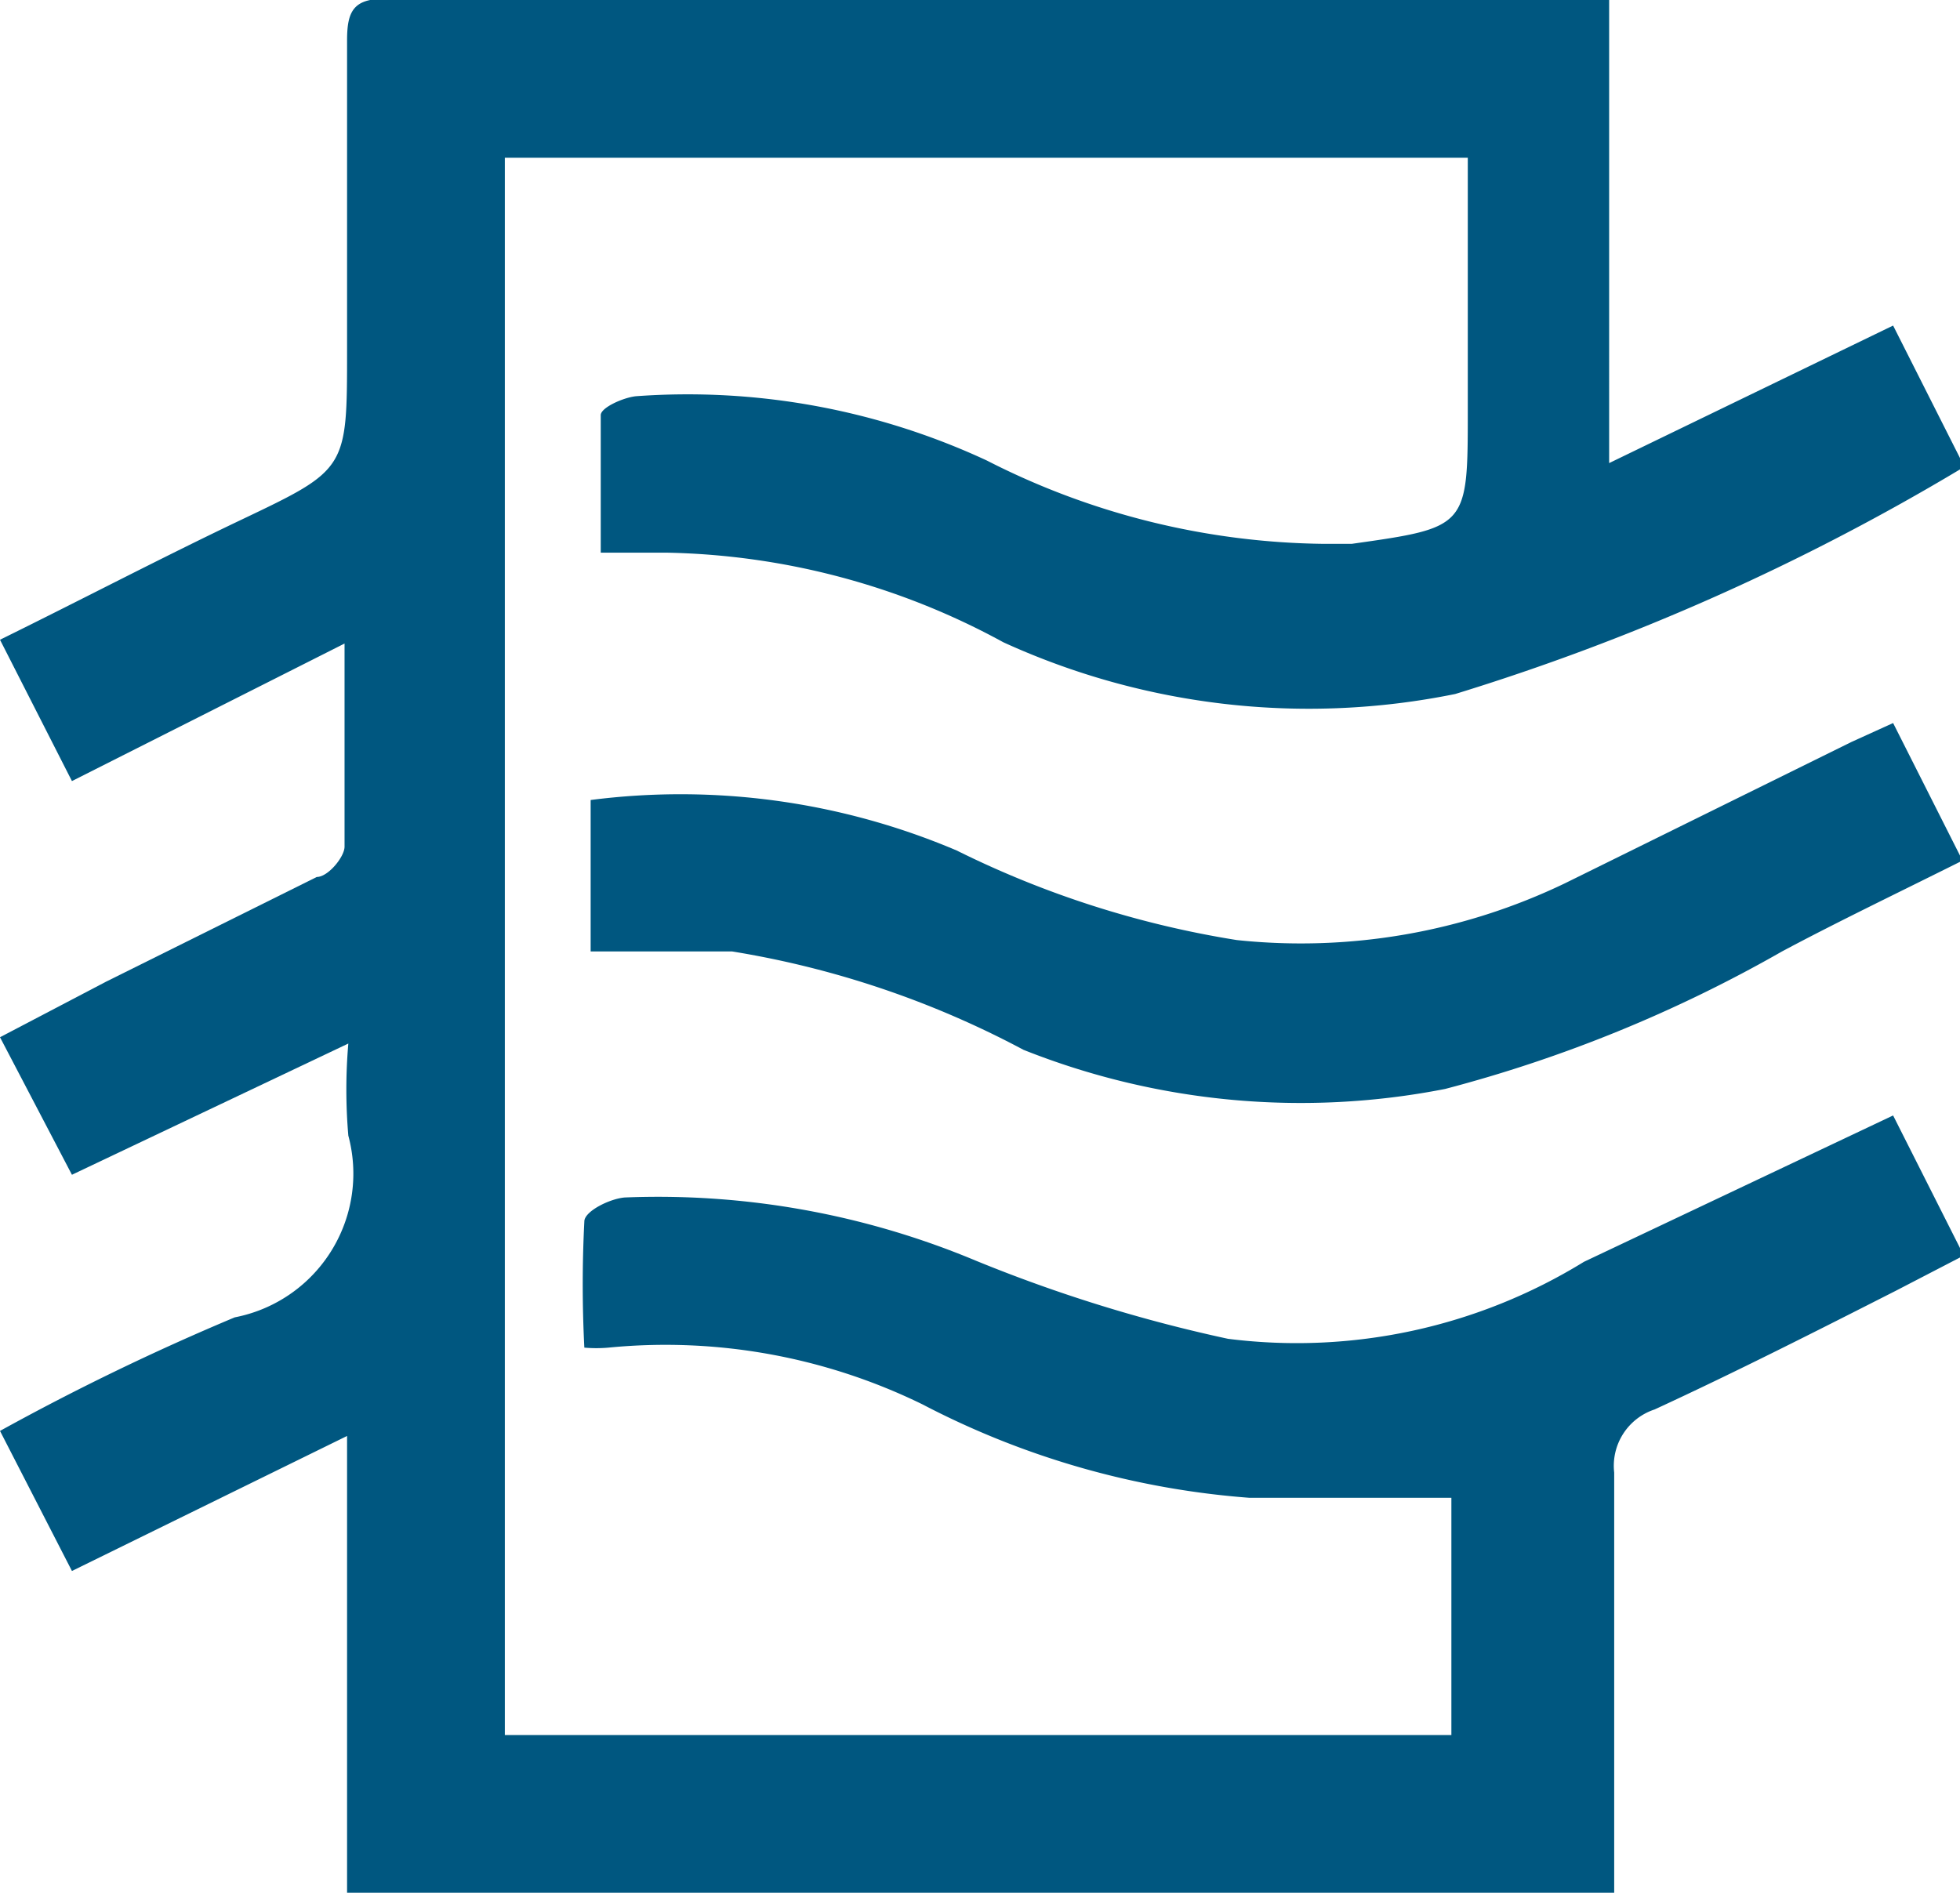 <svg xmlns="http://www.w3.org/2000/svg" viewBox="0 0 15.53 15"><defs><style>.cls-1{fill:#005780;}</style></defs><title>Ресурс 98</title><g id="Слой_2" data-name="Слой 2"><g id="Слой_1-2" data-name="Слой 1"><path class="cls-1" d="M2.75,15V11.38L.57,12.45,0,11.34a19.26,19.26,0,0,1,1.86-.9A1.16,1.16,0,0,0,2.76,9a4.27,4.27,0,0,1,0-.73L.57,9.31,0,8.22l.84-.44,1.67-.83c.09,0,.22-.16.22-.24,0-.51,0-1,0-1.61L.57,6.19,0,5.07c.65-.32,1.28-.65,1.91-.95.84-.4.84-.4.84-1.34s0-1.64,0-2.46c0-.23.05-.33.3-.33h9.47l.23,0V3.67L15,2.58l.53,1.05s0,.08,0,.09a18.16,18.16,0,0,1-4,1.78,5.82,5.82,0,0,1-3.58-.41,5.78,5.78,0,0,0-2.66-.71l-.53,0c0-.37,0-.73,0-1.09,0-.06.18-.14.28-.15a5.62,5.62,0,0,1,2.78.51,6,6,0,0,0,2.67.66h.22c.92-.13.92-.13.92-1.06v-2H4V13.75H11.5V11.87c-.54,0-1.07,0-1.6,0a6.67,6.67,0,0,1-2.59-.74,4.63,4.63,0,0,0-2.49-.45,1.1,1.1,0,0,1-.19,0,9.83,9.83,0,0,1,0-1c0-.08.2-.18.32-.19a6.52,6.52,0,0,1,2.78.5,11.86,11.86,0,0,0,2,.62A4.34,4.34,0,0,0,12.55,10L15,8.84l.56,1.11-.54.28c-.63.32-1.26.64-1.91.94a.47.47,0,0,0-.32.5c0,1,0,1.93,0,2.9V15Z"/><path class="cls-1" d="M15,5.73l.55,1.09c-.5.25-1,.49-1.43.72a11,11,0,0,1-2.67,1.09,5.94,5.94,0,0,1-3.34-.31,7.43,7.43,0,0,0-2.31-.78c-.36,0-.73,0-1.12,0V6.34a5.59,5.59,0,0,1,2.9.4,7.71,7.71,0,0,0,2.22.71A4.83,4.83,0,0,0,12.4,7l2.27-1.12Z"/></g></g></svg>